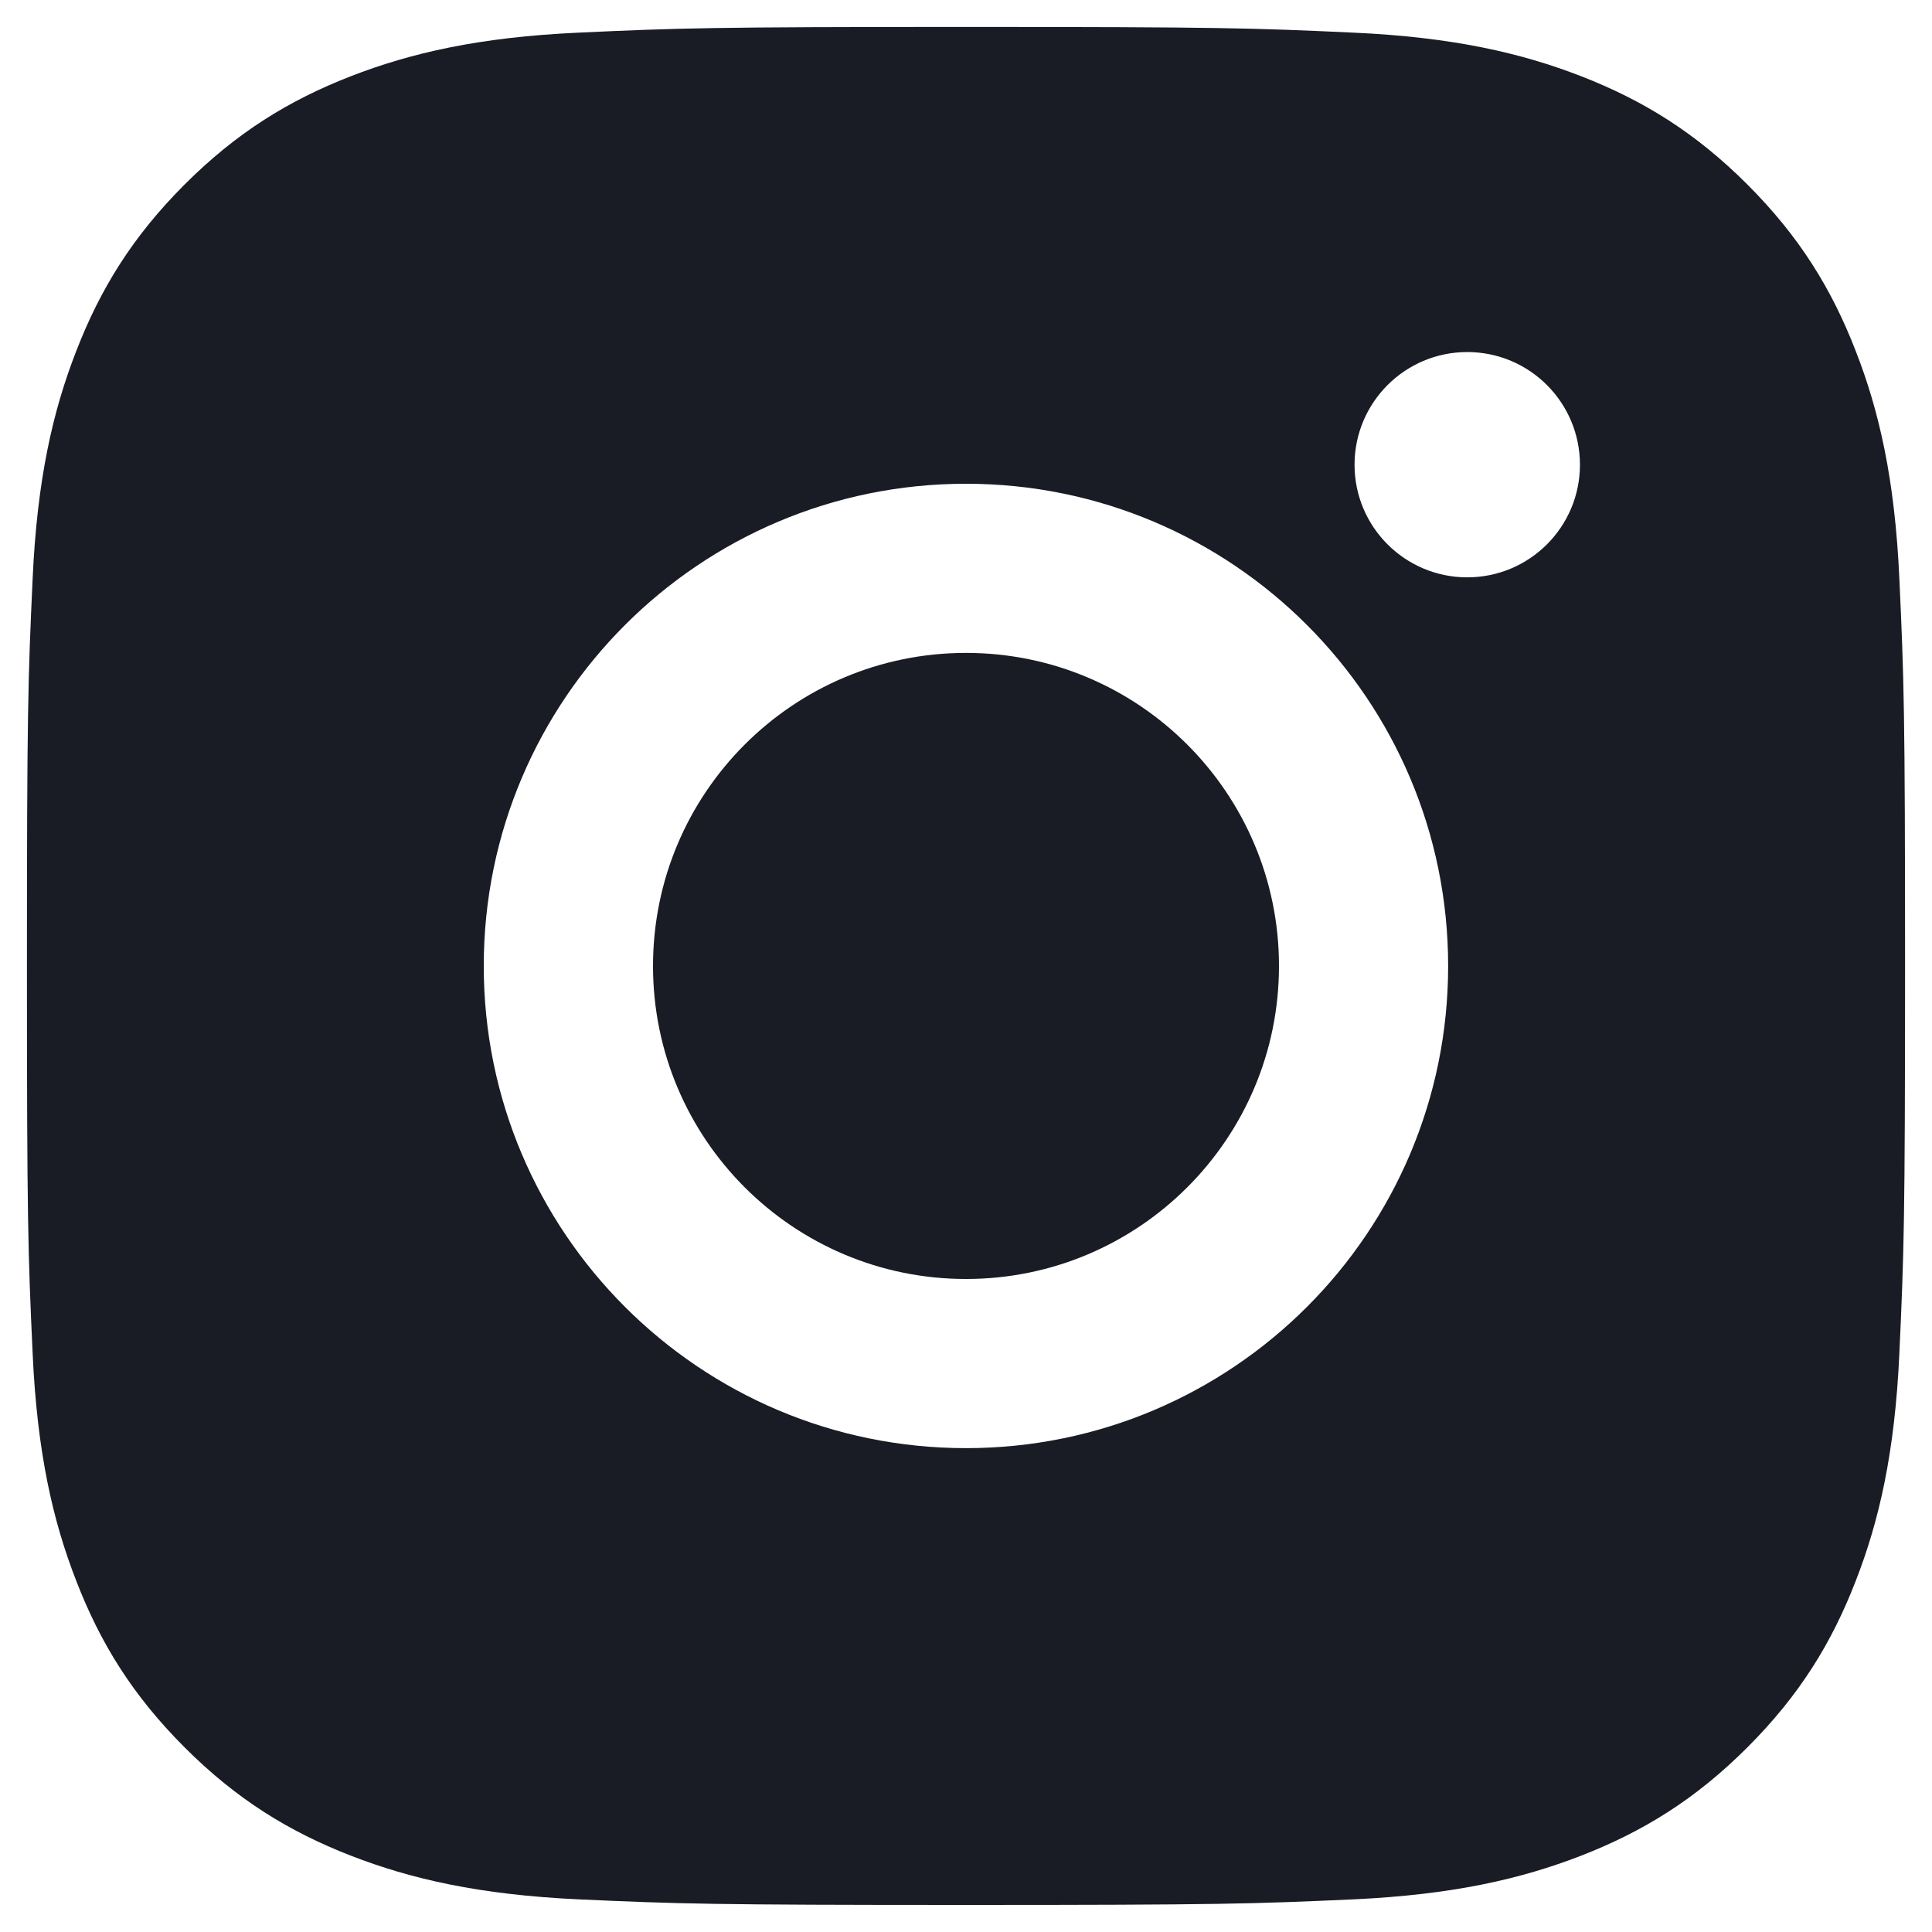 <svg width="18" height="18" viewBox="0 0 18 18" fill="none" xmlns="http://www.w3.org/2000/svg">
<path d="M6.084 9C6.084 10.61 7.389 11.916 9 11.916C10.61 11.916 11.916 10.61 11.916 9C11.916 7.389 10.61 6.083 9 6.083C7.389 6.083 6.084 7.389 6.084 9Z" fill="#191C24"/>
<path fill-rule="evenodd" clip-rule="evenodd" d="M9 0.251C6.624 0.251 6.326 0.261 5.393 0.304C4.462 0.346 3.826 0.494 3.269 0.71C2.694 0.934 2.206 1.233 1.72 1.719C1.233 2.206 0.934 2.694 0.711 3.269C0.494 3.825 0.346 4.461 0.304 5.393C0.261 6.326 0.251 6.624 0.251 9C0.251 11.376 0.261 11.674 0.304 12.607C0.346 13.538 0.494 14.174 0.711 14.73C0.934 15.306 1.233 15.793 1.72 16.28C2.206 16.766 2.694 17.065 3.269 17.289C3.826 17.505 4.462 17.653 5.393 17.696C6.326 17.738 6.624 17.748 9 17.748C11.376 17.748 11.674 17.738 12.607 17.696C13.538 17.653 14.174 17.505 14.731 17.289C15.306 17.065 15.794 16.766 16.28 16.28C16.767 15.793 17.066 15.306 17.289 14.73C17.506 14.174 17.654 13.538 17.696 12.607C17.739 11.674 17.749 11.376 17.749 9C17.749 6.624 17.739 6.326 17.696 5.393C17.654 4.461 17.506 3.825 17.289 3.269C17.066 2.694 16.767 2.206 16.28 1.719C15.794 1.233 15.306 0.934 14.731 0.71C14.174 0.494 13.538 0.346 12.607 0.304C11.674 0.261 11.376 0.251 9 0.251ZM4.507 9C4.507 6.518 6.519 4.507 9 4.507C11.481 4.507 13.492 6.518 13.492 9C13.492 11.481 11.481 13.492 9 13.492C6.519 13.492 4.507 11.481 4.507 9ZM13.67 5.379C14.25 5.379 14.72 4.909 14.72 4.33C14.72 3.75 14.25 3.28 13.67 3.28C13.09 3.28 12.62 3.75 12.62 4.33C12.62 4.909 13.09 5.379 13.67 5.379Z" fill="#191C24"/>
</svg>
